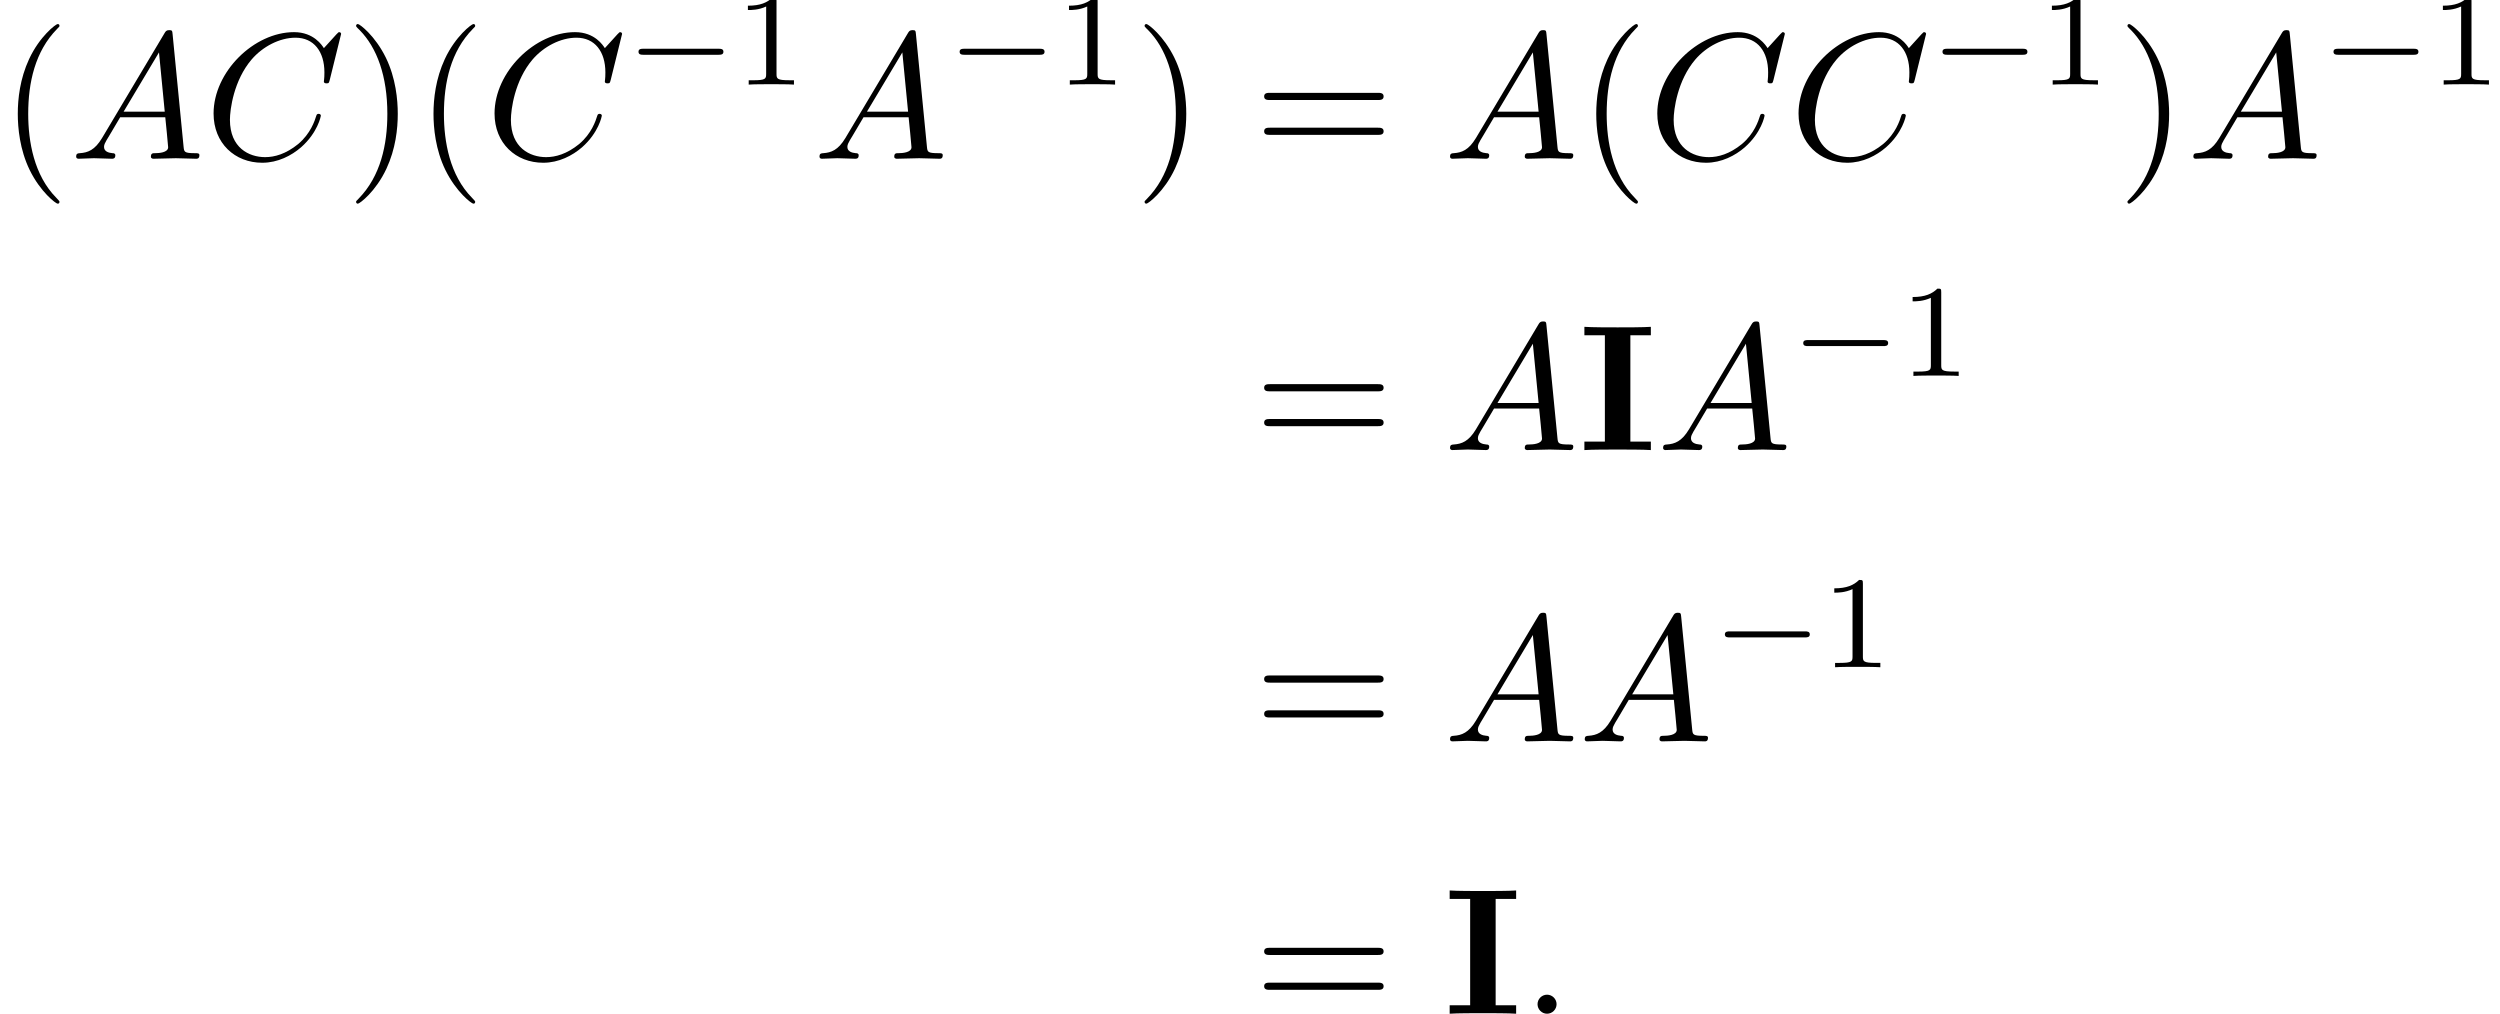 <?xml version='1.0' encoding='UTF-8'?>
<!-- This file was generated by dvisvgm 3.2.2 -->
<svg version='1.1' xmlns='http://www.w3.org/2000/svg' xmlns:xlink='http://www.w3.org/1999/xlink' width='151.814pt' height='61.559pt' viewBox='215.444 -65.624 151.814 61.559'>
<defs>
<path id='g14-73' d='m4.396 0v-.513h-1.244v-6.458h1.244v-.513c-.447 .033-1.516 .033-2.018 .033s-1.571 0-2.018-.033v.513h1.244v6.458h-1.244v.513c.447-.033 1.516-.033 2.018-.033s1.571 0 2.018 .033z'/>
<path id='g26-49' d='m3.563 0v-.263h-.279c-.757 0-.781-.096-.781-.391v-4.423c0-.215-.016-.223-.231-.223c-.327 .319-.749 .51-1.506 .51v.263c.215 0 .646 0 1.108-.215v4.089c0 .295-.024 .391-.781 .391h-.279v.263c.327-.024 1.012-.024 1.371-.024s1.052 0 1.379 .024z'/>
<path id='g20-0' d='m5.866-1.993c0-.183-.175-.183-.287-.183h-4.583c-.112 0-.287 0-.287 .183s.175 .183 .287 .183h4.583c.112 0 .287 0 .287-.183z'/>
<path id='g8-58' d='m1.913-.528c0-.289-.239-.528-.528-.528s-.528 .239-.528 .528s.239 .528 .528 .528s.528-.239 .528-.528z'/>
<path id='g8-65' d='m7.183-.199c0-.11-.1-.11-.229-.11c-.618 0-.618-.07-.648-.359l-.608-6.227c-.02-.199-.02-.239-.189-.239c-.159 0-.199 .07-.259 .169l-3.467 5.818c-.399 .667-.787 .807-1.225 .837c-.12 .01-.209 .01-.209 .199c0 .06 .05 .11 .13 .11c.269 0 .578-.03 .857-.03c.329 0 .677 .03 .996 .03c.06 0 .189 0 .189-.189c0-.11-.09-.12-.159-.12c-.229-.02-.468-.1-.468-.349c0-.12 .06-.229 .139-.369c.07-.12 .08-.12 .757-1.275h2.501c.02 .209 .159 1.564 .159 1.664c0 .299-.518 .329-.717 .329c-.139 0-.239 0-.239 .199c0 .11 .139 .11 .139 .11c.408 0 .837-.03 1.245-.03c.249 0 .877 .03 1.126 .03c.06 0 .179 0 .179-.199zm-1.923-2.411h-2.281l1.963-3.288l.319 3.288z'/>
<path id='g8-67' d='m6.446-2.391c0-.1-.12-.1-.12-.1c-.06 0-.11 .02-.13 .1c-.09 .289-.319 .996-1.006 1.574c-.687 .558-1.315 .727-1.833 .727c-.897 0-1.953-.518-1.953-2.072c0-.568 .209-2.182 1.205-3.347c.608-.707 1.544-1.205 2.431-1.205c1.016 0 1.604 .767 1.604 1.923c0 .399-.03 .408-.03 .508s.11 .1 .149 .1c.13 0 .13-.02 .179-.199l.628-2.54c0-.03-.02-.1-.11-.1c-.03 0-.04 .01-.149 .12l-.697 .767c-.09-.139-.548-.887-1.654-.887c-2.222 0-4.463 2.202-4.463 4.513c0 1.644 1.176 2.73 2.7 2.73c.867 0 1.624-.399 2.152-.857c.927-.817 1.096-1.724 1.096-1.753z'/>
<use id='g24-58' xlink:href='#g8-58' transform='scale(1.095)'/>
<use id='g24-65' xlink:href='#g8-65' transform='scale(1.095)'/>
<use id='g24-67' xlink:href='#g8-67' transform='scale(1.095)'/>
<path id='g27-40' d='m3.611 2.618c0-.033 0-.055-.185-.24c-1.364-1.375-1.713-3.436-1.713-5.105c0-1.898 .415-3.796 1.756-5.16c.142-.131 .142-.153 .142-.185c0-.076-.044-.109-.109-.109c-.109 0-1.091 .742-1.735 2.127c-.556 1.2-.687 2.411-.687 3.327c0 .851 .12 2.171 .72 3.404c.655 1.342 1.593 2.051 1.702 2.051c.065 0 .109-.033 .109-.109z'/>
<path id='g27-41' d='m3.153-2.727c0-.851-.12-2.171-.72-3.404c-.655-1.342-1.593-2.051-1.702-2.051c-.065 0-.109 .044-.109 .109c0 .033 0 .055 .207 .251c1.069 1.08 1.691 2.815 1.691 5.095c0 1.865-.404 3.785-1.756 5.16c-.142 .131-.142 .153-.142 .185c0 .065 .044 .109 .109 .109c.109 0 1.091-.742 1.735-2.127c.556-1.2 .687-2.411 .687-3.327z'/>
<path id='g27-61' d='m7.865-3.785c0-.218-.207-.218-.36-.218h-6.535c-.153 0-.36 0-.36 .218s.207 .218 .371 .218h6.513c.164 0 .371 0 .371-.218zm0 2.116c0-.218-.207-.218-.371-.218h-6.513c-.164 0-.371 0-.371 .218s.207 .218 .36 .218h6.535c.153 0 .36 0 .36-.218z'/>
</defs>
<g id='page601'>
<use x='215.444' y='-55.983' xlink:href='#g27-40'/>
<use x='219.687' y='-55.983' xlink:href='#g24-65'/>
<use x='227.869' y='-55.983' xlink:href='#g24-67'/>
<use x='236.446' y='-55.983' xlink:href='#g27-41'/>
<use x='240.688' y='-55.983' xlink:href='#g27-40'/>
<use x='244.931' y='-55.983' xlink:href='#g24-67'/>
<use x='253.508' y='-60.488' xlink:href='#g20-0'/>
<use x='260.095' y='-60.488' xlink:href='#g26-49'/>
<use x='264.827' y='-55.983' xlink:href='#g24-65'/>
<use x='273.009' y='-60.488' xlink:href='#g20-0'/>
<use x='279.595' y='-60.488' xlink:href='#g26-49'/>
<use x='284.328' y='-55.983' xlink:href='#g27-41'/>
<use x='291.6' y='-55.983' xlink:href='#g27-61'/>
<use x='303.116' y='-55.983' xlink:href='#g24-65'/>
<use x='311.297' y='-55.983' xlink:href='#g27-40'/>
<use x='315.54' y='-55.983' xlink:href='#g24-67'/>
<use x='324.117' y='-55.983' xlink:href='#g24-67'/>
<use x='332.694' y='-60.488' xlink:href='#g20-0'/>
<use x='339.281' y='-60.488' xlink:href='#g26-49'/>
<use x='344.013' y='-55.983' xlink:href='#g27-41'/>
<use x='348.256' y='-55.983' xlink:href='#g24-65'/>
<use x='356.438' y='-60.488' xlink:href='#g20-0'/>
<use x='363.024' y='-60.488' xlink:href='#g26-49'/>
<use x='291.6' y='-38.293' xlink:href='#g27-61'/>
<use x='303.116' y='-38.293' xlink:href='#g24-65'/>
<use x='311.297' y='-38.293' xlink:href='#g14-73'/>
<use x='316.055' y='-38.293' xlink:href='#g24-65'/>
<use x='324.237' y='-42.797' xlink:href='#g20-0'/>
<use x='330.823' y='-42.797' xlink:href='#g26-49'/>
<use x='291.6' y='-20.603' xlink:href='#g27-61'/>
<use x='303.116' y='-20.603' xlink:href='#g24-65'/>
<use x='311.297' y='-20.603' xlink:href='#g24-65'/>
<use x='319.479' y='-25.107' xlink:href='#g20-0'/>
<use x='326.066' y='-25.107' xlink:href='#g26-49'/>
<use x='291.6' y='-4.065' xlink:href='#g27-61'/>
<use x='303.116' y='-4.065' xlink:href='#g14-73'/>
<use x='307.873' y='-4.065' xlink:href='#g24-58'/>
</g>
</svg>
